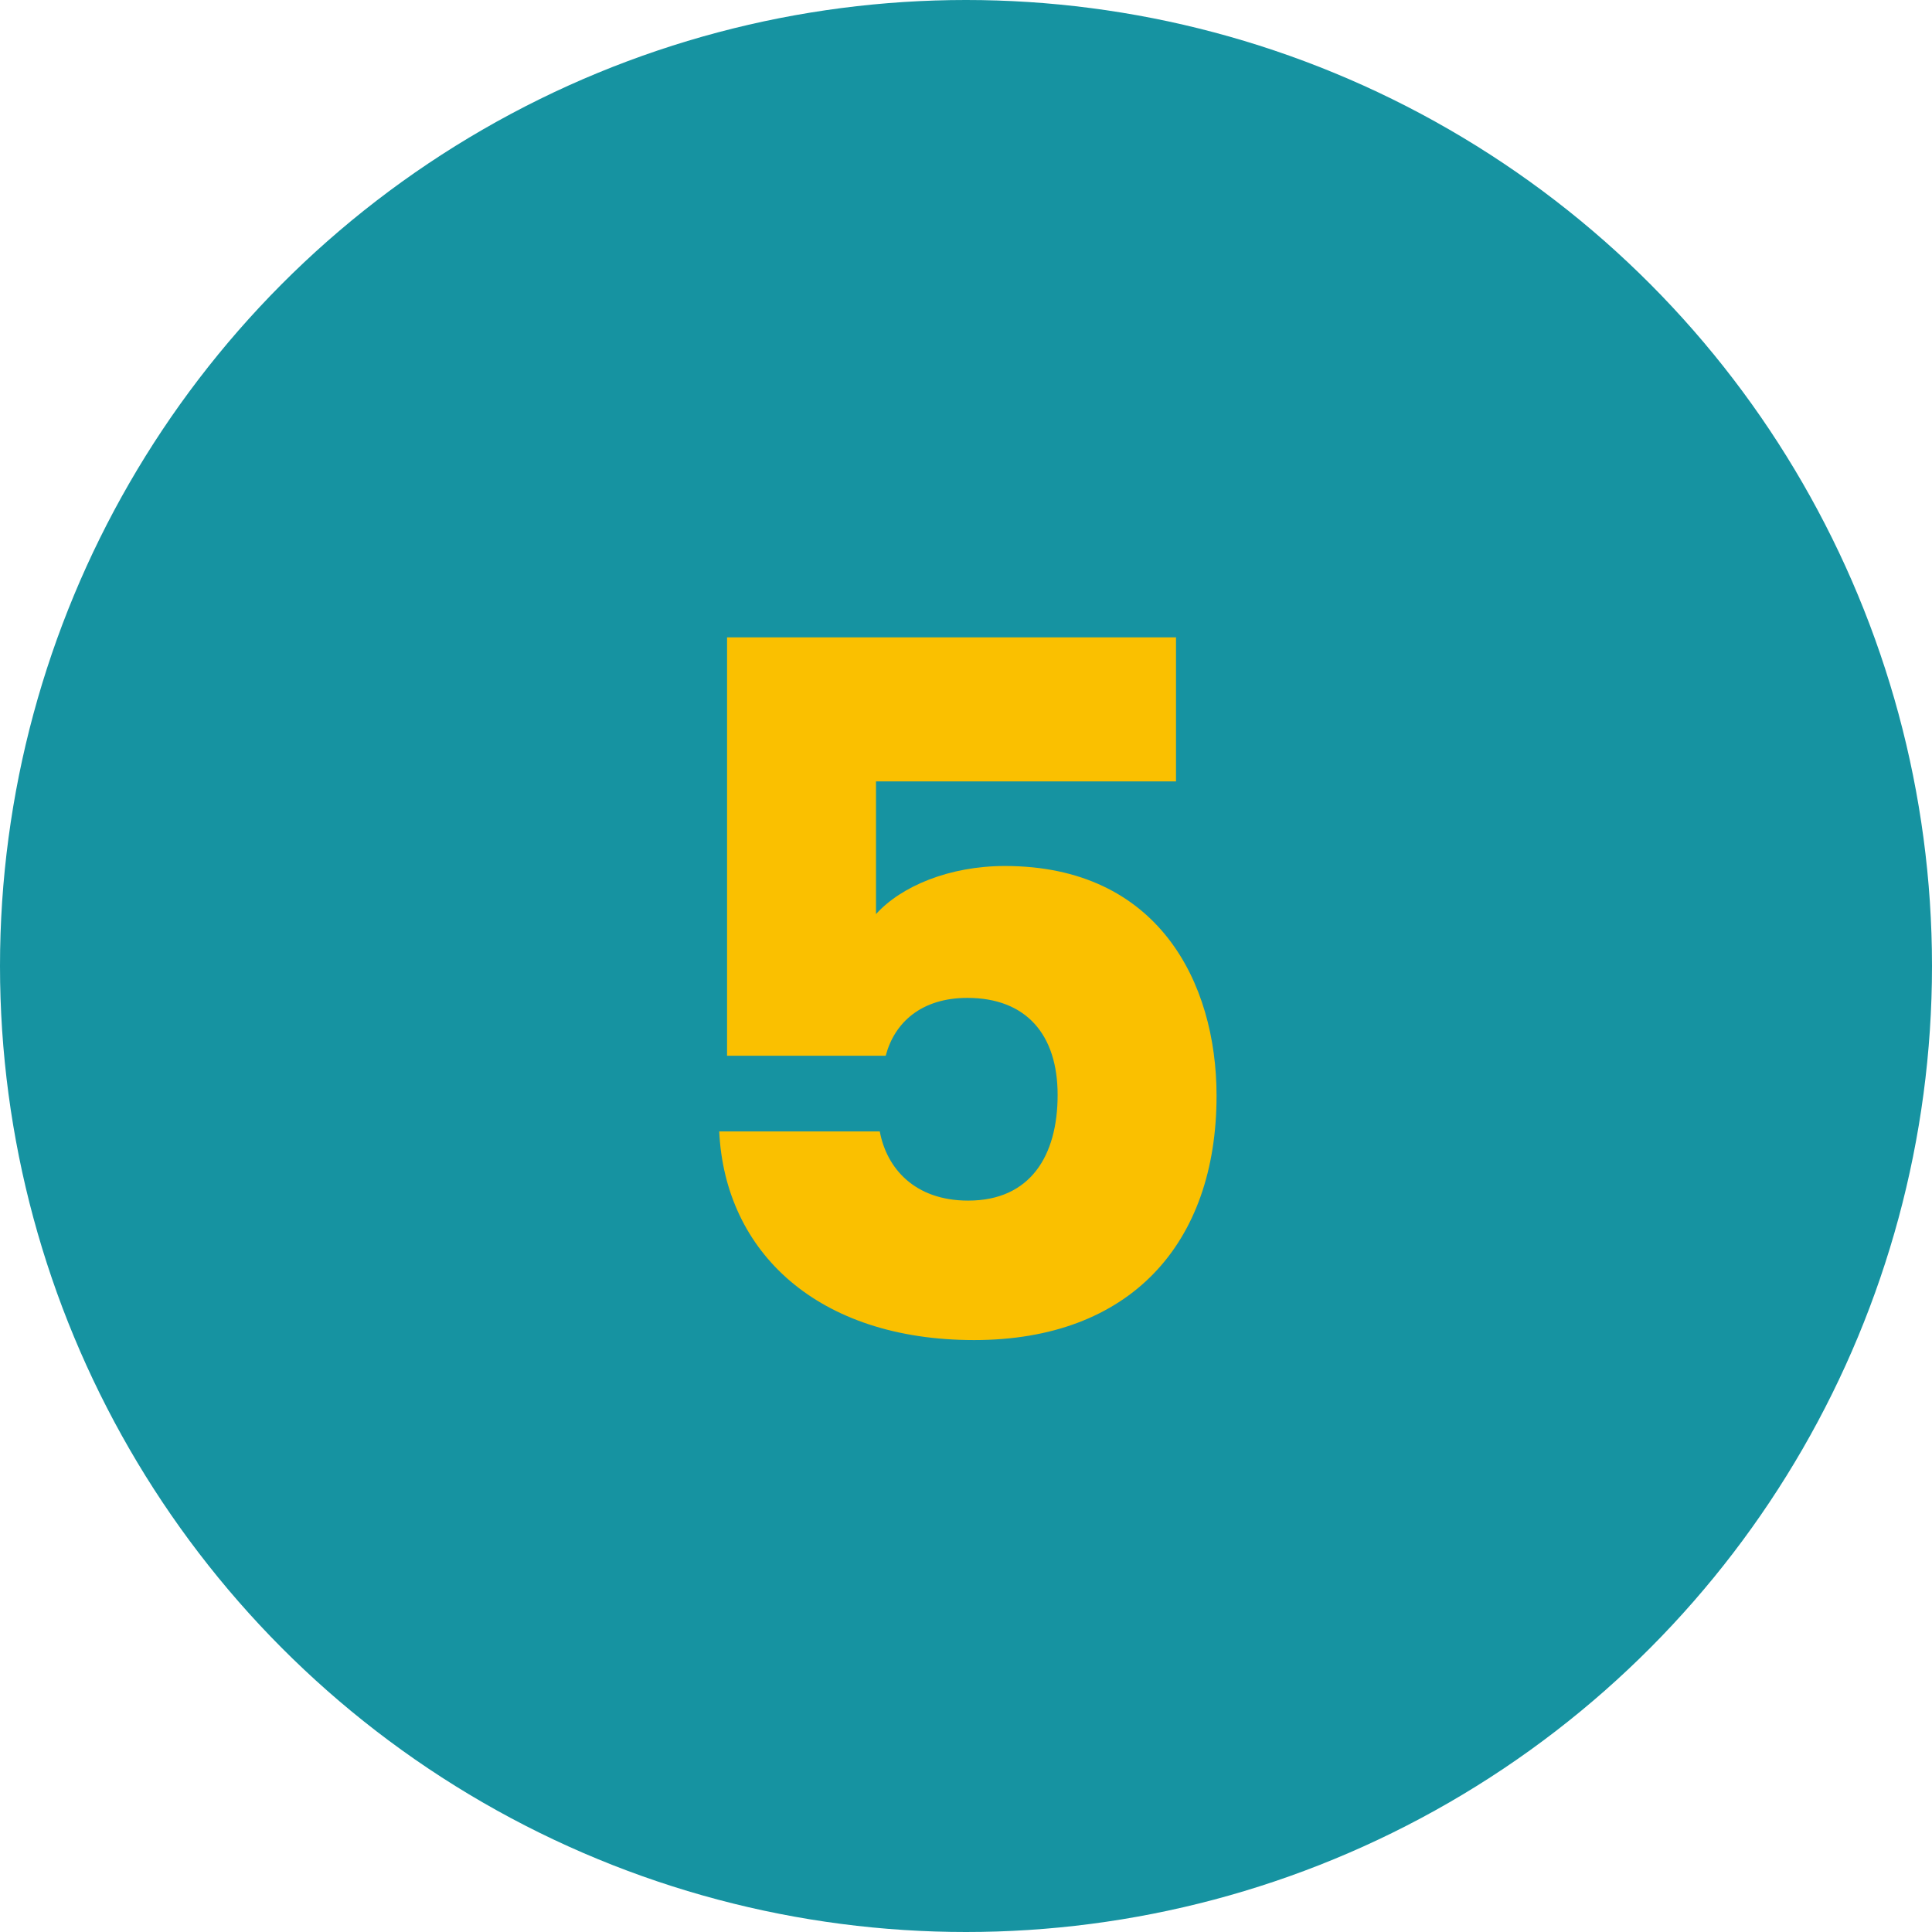 <?xml version="1.0" encoding="UTF-8"?>
<svg xmlns="http://www.w3.org/2000/svg" id="Layer_2" viewBox="0 0 71.48 71.48">
  <defs>
    <style>.cls-1{fill:#fac000;}.cls-2{fill:#1693a1;}</style>
  </defs>
  <g id="Layer_7">
    <circle class="cls-2" cx="35.74" cy="35.74" r="35.74"></circle>
    <path class="cls-1" d="m43.51,23.57v5.34h-11.1v4.91c.93-1.03,2.71-1.78,4.77-1.78,5.66,0,7.83,4.3,7.83,8.5,0,5.48-3.2,9.04-8.97,9.04s-9.22-3.24-9.43-7.72h5.94c.25,1.35,1.28,2.56,3.27,2.56,2.31,0,3.31-1.67,3.31-3.91s-1.17-3.59-3.34-3.59c-1.71,0-2.7.92-3.02,2.14h-5.87v-15.48h16.62Z"></path>
  </g>
</svg>
